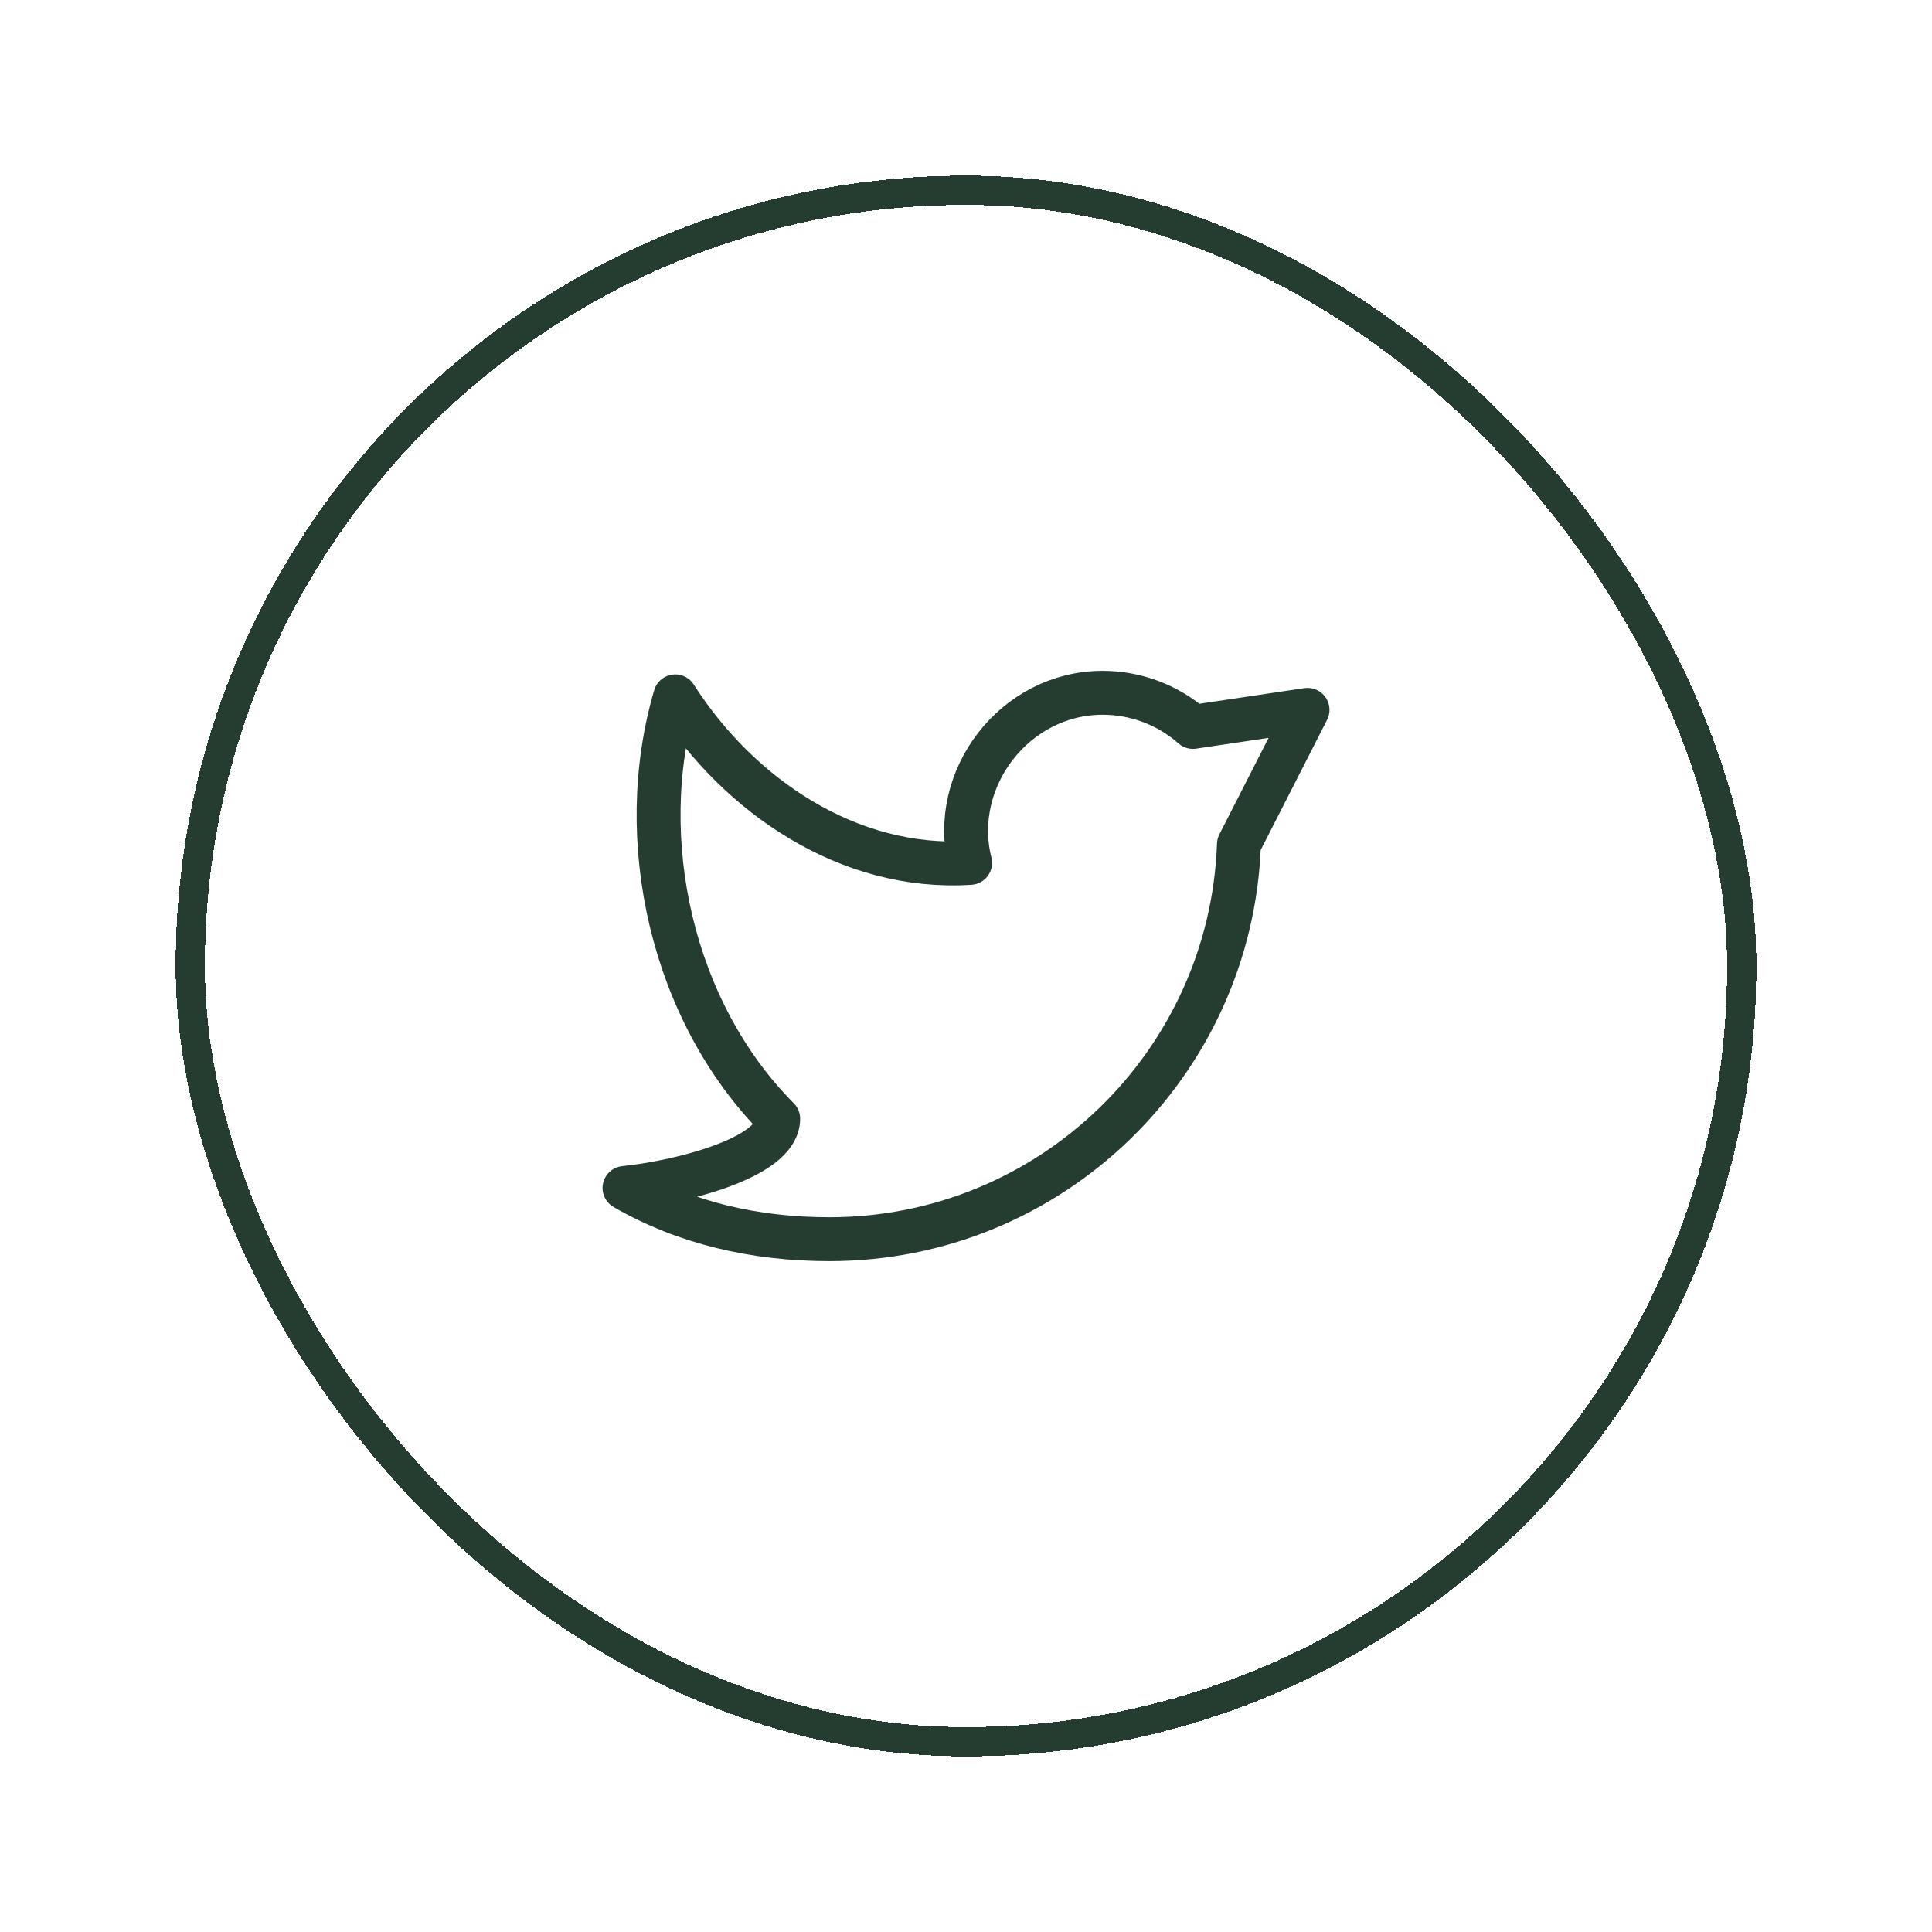 <svg width="66" height="66" viewBox="0 0 66 66" fill="none" xmlns="http://www.w3.org/2000/svg">
<g filter="url(#filter0_d_2101_1977)">
<rect x="6" y="4" width="54" height="54" rx="27" fill="white" shape-rendering="crispEdges"/>
<rect x="6.5" y="4.5" width="53" height="53" rx="26.5" stroke="#243D30" shape-rendering="crispEdges"/>
<path d="M21.334 38.583C23.393 39.775 25.783 40.333 28.334 40.333C35.894 40.333 42.056 34.34 42.324 26.844L44.667 22.25L40.754 22.833C39.901 22.081 38.804 21.667 37.667 21.667C34.666 21.667 32.417 24.603 33.14 27.477C28.996 27.745 25.241 25.191 23.068 21.789C21.626 26.686 22.963 32.582 26.584 36.216C26.584 37.588 23.084 38.407 21.334 38.583Z" stroke="#243D30" stroke-width="1.5" stroke-linecap="round" stroke-linejoin="round"/>
</g>
<defs>
<filter id="filter0_d_2101_1977" x="0" y="0" width="66" height="66" filterUnits="userSpaceOnUse" color-interpolation-filters="sRGB">
<feFlood flood-opacity="0" result="BackgroundImageFix"/>
<feColorMatrix in="SourceAlpha" type="matrix" values="0 0 0 0 0 0 0 0 0 0 0 0 0 0 0 0 0 0 127 0" result="hardAlpha"/>
<feOffset dy="2"/>
<feGaussianBlur stdDeviation="3"/>
<feComposite in2="hardAlpha" operator="out"/>
<feColorMatrix type="matrix" values="0 0 0 0 0 0 0 0 0 0 0 0 0 0 0 0 0 0 0.06 0"/>
<feBlend mode="normal" in2="BackgroundImageFix" result="effect1_dropShadow_2101_1977"/>
<feBlend mode="normal" in="BackgroundImageFix" in2="effect1_dropShadow_2101_1977" result="BackgroundImageFix"/>
<feBlend mode="normal" in="SourceGraphic" in2="BackgroundImageFix" result="shape"/>
</filter>
</defs>
</svg>
